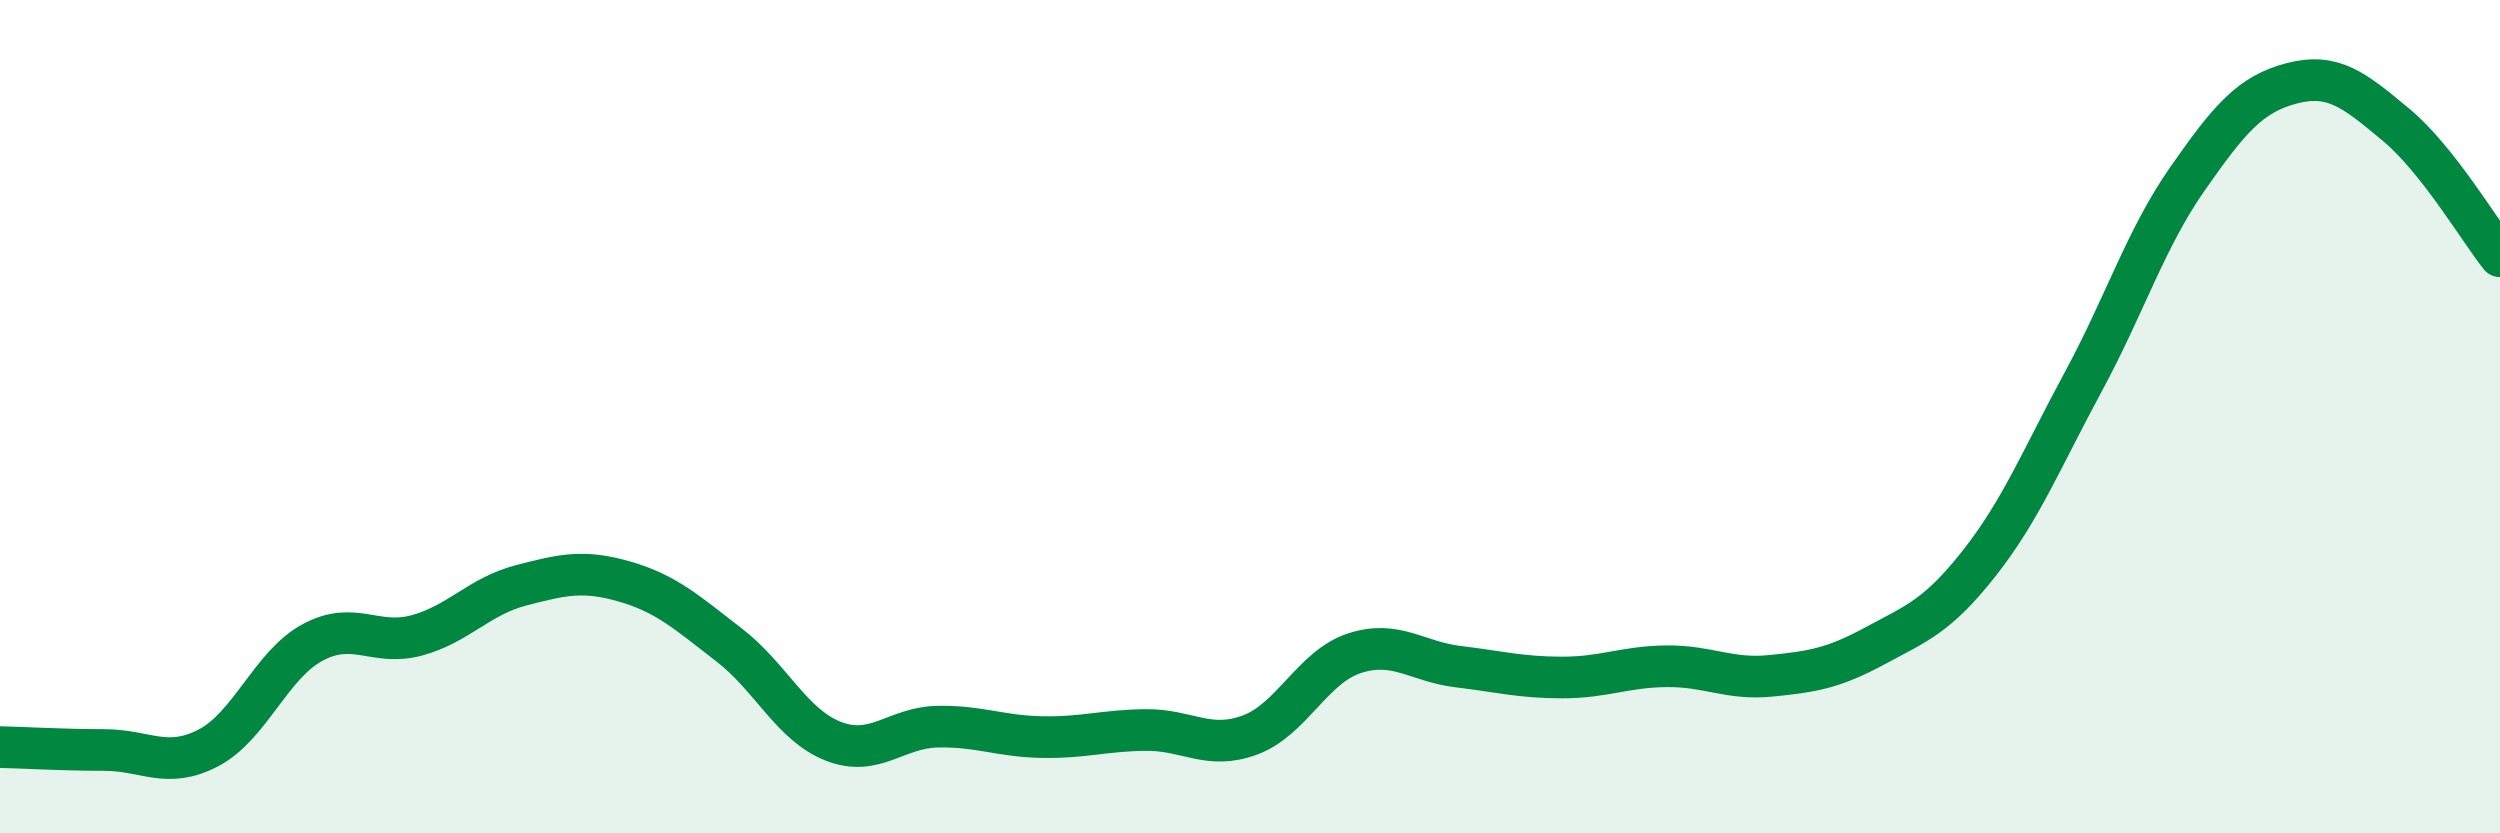 
    <svg width="60" height="20" viewBox="0 0 60 20" xmlns="http://www.w3.org/2000/svg">
      <path
        d="M 0,17.93 C 0.5,17.94 1.5,18 2.5,18 C 3.5,18 4,18.47 5,17.95 C 6,17.43 6.5,15.96 7.5,15.42 C 8.5,14.88 9,15.52 10,15.25 C 11,14.98 11.5,14.31 12.5,14.05 C 13.5,13.79 14,13.67 15,13.96 C 16,14.25 16.5,14.71 17.5,15.48 C 18.5,16.25 19,17.4 20,17.79 C 21,18.18 21.5,17.46 22.5,17.44 C 23.5,17.42 24,17.67 25,17.69 C 26,17.71 26.5,17.53 27.5,17.52 C 28.5,17.51 29,18.01 30,17.64 C 31,17.27 31.5,16.01 32.5,15.68 C 33.5,15.35 34,15.88 35,16 C 36,16.12 36.5,16.26 37.5,16.26 C 38.5,16.26 39,16 40,15.99 C 41,15.98 41.5,16.32 42.5,16.22 C 43.5,16.12 44,16.04 45,15.5 C 46,14.96 46.5,14.79 47.5,13.52 C 48.5,12.25 49,11.01 50,9.16 C 51,7.31 51.5,5.72 52.5,4.29 C 53.5,2.86 54,2.26 55,2 C 56,1.74 56.5,2.16 57.5,2.99 C 58.5,3.82 59.5,5.52 60,6.15L60 20L0 20Z"
        fill="#008740"
        opacity="0.1"
        stroke-linecap="round"
        stroke-linejoin="round"
      />
      <path
        d="M 0,17.93 C 0.5,17.94 1.5,18 2.5,18 C 3.5,18 4,18.47 5,17.95 C 6,17.43 6.5,15.96 7.5,15.42 C 8.5,14.88 9,15.52 10,15.25 C 11,14.98 11.5,14.31 12.5,14.05 C 13.5,13.79 14,13.67 15,13.96 C 16,14.25 16.5,14.71 17.5,15.48 C 18.5,16.25 19,17.4 20,17.79 C 21,18.18 21.5,17.46 22.5,17.44 C 23.5,17.42 24,17.67 25,17.69 C 26,17.71 26.5,17.53 27.5,17.52 C 28.5,17.51 29,18.01 30,17.64 C 31,17.27 31.5,16.01 32.5,15.68 C 33.5,15.35 34,15.88 35,16 C 36,16.12 36.5,16.26 37.5,16.26 C 38.5,16.26 39,16 40,15.99 C 41,15.98 41.5,16.32 42.5,16.22 C 43.5,16.12 44,16.04 45,15.5 C 46,14.96 46.5,14.79 47.5,13.52 C 48.5,12.25 49,11.01 50,9.16 C 51,7.31 51.5,5.72 52.5,4.29 C 53.5,2.86 54,2.26 55,2 C 56,1.74 56.5,2.16 57.5,2.99 C 58.5,3.82 59.5,5.52 60,6.15"
        stroke="#008740"
        stroke-width="1"
        fill="none"
        stroke-linecap="round"
        stroke-linejoin="round"
      />
    </svg>
  